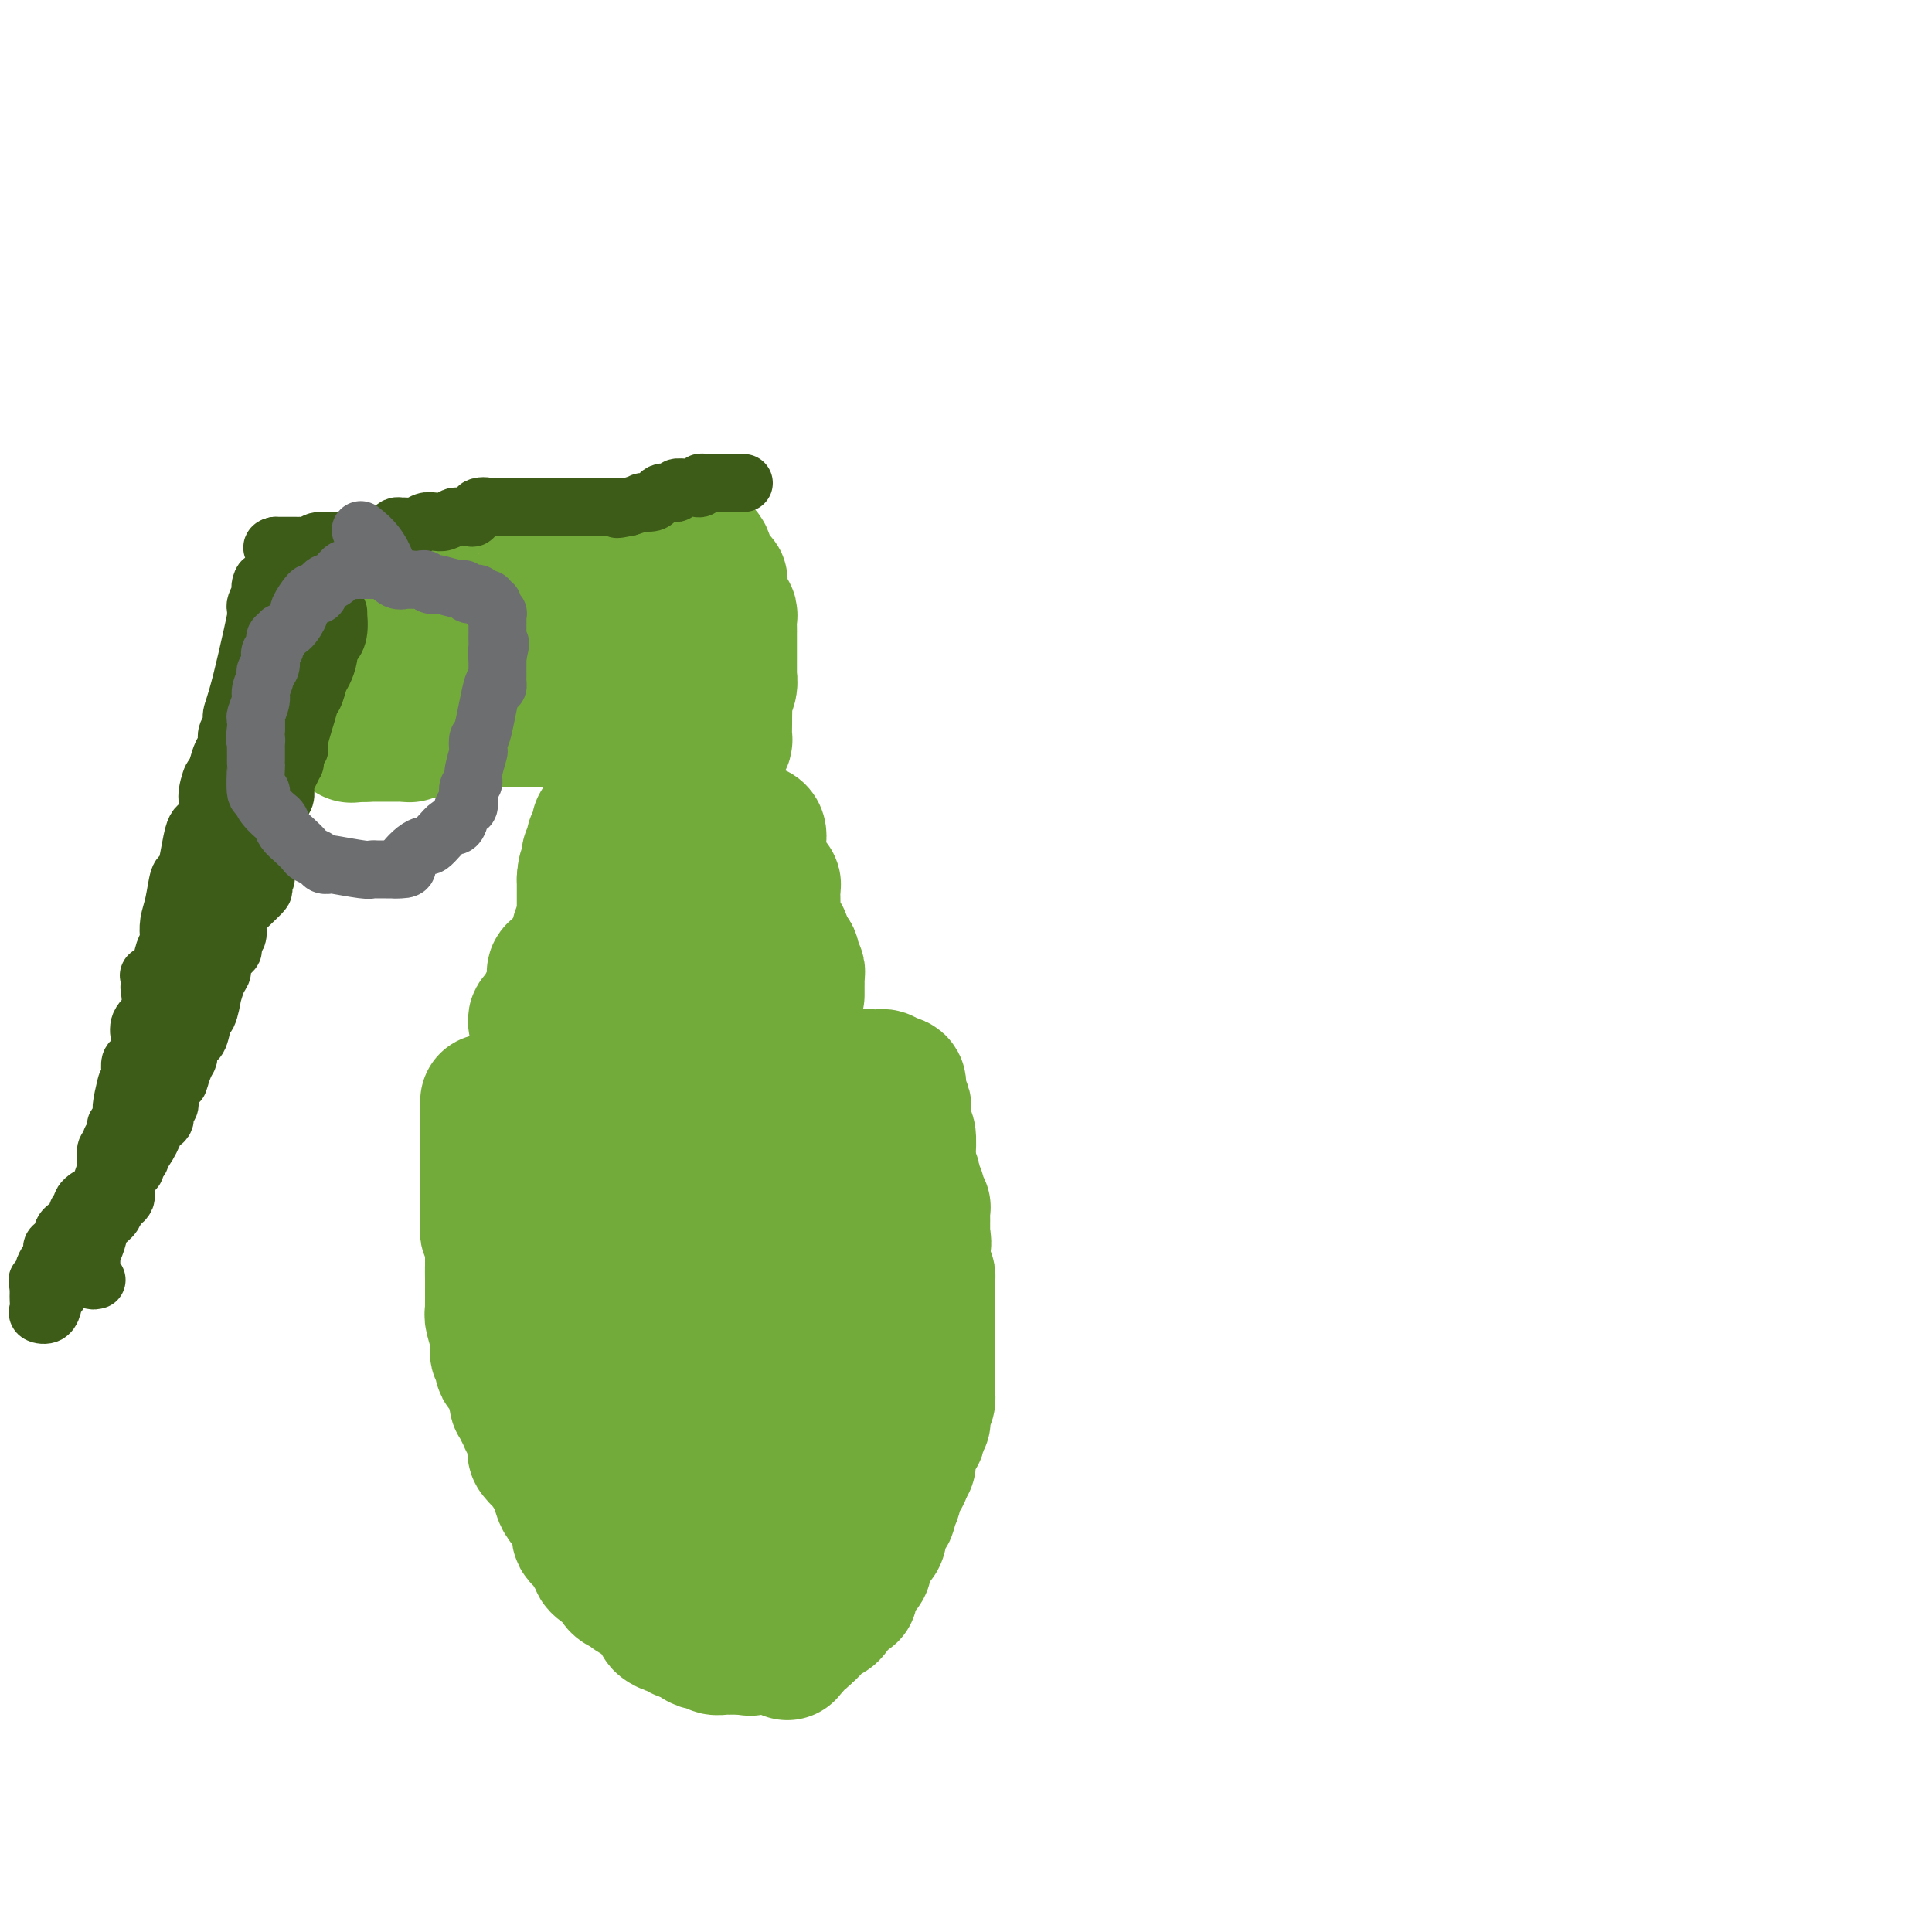 <svg viewBox='0 0 400 400' version='1.1' xmlns='http://www.w3.org/2000/svg' xmlns:xlink='http://www.w3.org/1999/xlink'><g fill='none' stroke='#73AB3A' stroke-width='28' stroke-linecap='round' stroke-linejoin='round'><path d='M106,230c0.000,0.000 0.100,0.100 0.1,0.1'/><path d='M108,230c0.445,0.113 0.889,0.226 1,0c0.111,-0.226 -0.112,-0.793 0,-1c0.112,-0.207 0.560,-0.056 1,0c0.440,0.056 0.871,0.016 1,0c0.129,-0.016 -0.046,-0.008 0,0c0.046,0.008 0.312,0.016 2,0c1.688,-0.016 4.798,-0.057 6,0c1.202,0.057 0.497,0.211 1,0c0.503,-0.211 2.215,-0.789 3,-1c0.785,-0.211 0.643,-0.057 1,0c0.357,0.057 1.212,0.015 2,0c0.788,-0.015 1.507,-0.004 2,0c0.493,0.004 0.760,0.001 1,0c0.240,-0.001 0.455,0.001 1,0c0.545,-0.001 1.422,-0.004 2,0c0.578,0.004 0.858,0.015 1,0c0.142,-0.015 0.147,-0.057 1,0c0.853,0.057 2.556,0.211 3,0c0.444,-0.211 -0.370,-0.789 0,-1c0.370,-0.211 1.925,-0.057 3,0c1.075,0.057 1.672,0.015 2,0c0.328,-0.015 0.389,-0.004 1,0c0.611,0.004 1.772,0.001 3,0c1.228,-0.001 2.523,-0.000 4,0c1.477,0.000 3.136,0.000 4,0c0.864,-0.000 0.932,-0.000 1,0'/><path d='M155,227c8.252,-0.692 5.382,-0.921 5,-1c-0.382,-0.079 1.725,-0.007 3,0c1.275,0.007 1.719,-0.050 2,0c0.281,0.050 0.400,0.206 1,0c0.600,-0.206 1.681,-0.773 2,-1c0.319,-0.227 -0.124,-0.113 0,0c0.124,0.113 0.817,0.226 1,0c0.183,-0.226 -0.143,-0.792 0,-1c0.143,-0.208 0.755,-0.060 1,0c0.245,0.060 0.122,0.030 0,0'/><path d='M101,228c-0.000,0.797 -0.000,1.594 0,2c0.000,0.406 0.000,0.422 0,1c-0.000,0.578 -0.000,1.717 0,2c0.000,0.283 0.000,-0.290 0,0c-0.000,0.290 -0.000,1.444 0,2c0.000,0.556 0.000,0.515 0,1c-0.000,0.485 -0.000,1.496 0,2c0.000,0.504 0.000,0.503 0,1c-0.000,0.497 -0.000,1.494 0,2c0.000,0.506 0.000,0.523 0,1c-0.000,0.477 -0.000,1.416 0,2c0.000,0.584 0.000,0.815 0,1c-0.000,0.185 -0.001,0.326 0,1c0.001,0.674 0.004,1.881 0,3c-0.004,1.119 -0.015,2.149 0,3c0.015,0.851 0.057,1.524 0,2c-0.057,0.476 -0.211,0.756 0,1c0.211,0.244 0.789,0.452 1,1c0.211,0.548 0.057,1.436 0,2c-0.057,0.564 -0.015,0.806 0,1c0.015,0.194 0.004,0.341 0,1c-0.004,0.659 -0.002,1.829 0,3'/><path d='M102,263c0.155,5.301 0.041,1.052 0,0c-0.041,-1.052 -0.011,1.092 0,2c0.011,0.908 0.003,0.580 0,1c-0.003,0.420 -0.000,1.587 0,2c0.000,0.413 -0.001,0.073 0,0c0.001,-0.073 0.004,0.122 0,1c-0.004,0.878 -0.016,2.438 0,3c0.016,0.562 0.061,0.126 0,0c-0.061,-0.126 -0.227,0.056 0,1c0.227,0.944 0.846,2.648 1,4c0.154,1.352 -0.156,2.351 0,3c0.156,0.649 0.777,0.947 1,1c0.223,0.053 0.048,-0.140 0,0c-0.048,0.140 0.029,0.613 0,1c-0.029,0.387 -0.166,0.687 0,1c0.166,0.313 0.636,0.639 1,1c0.364,0.361 0.623,0.756 1,2c0.377,1.244 0.870,3.338 1,4c0.130,0.662 -0.105,-0.107 0,0c0.105,0.107 0.550,1.089 1,2c0.450,0.911 0.904,1.749 1,2c0.096,0.251 -0.166,-0.086 0,0c0.166,0.086 0.762,0.596 1,1c0.238,0.404 0.119,0.702 0,1'/><path d='M110,296c1.312,2.672 1.092,1.351 1,1c-0.092,-0.351 -0.054,0.267 0,1c0.054,0.733 0.126,1.580 0,2c-0.126,0.420 -0.450,0.412 0,1c0.450,0.588 1.675,1.771 2,2c0.325,0.229 -0.249,-0.495 0,0c0.249,0.495 1.322,2.210 2,3c0.678,0.790 0.960,0.657 1,1c0.040,0.343 -0.161,1.163 0,2c0.161,0.837 0.683,1.691 1,2c0.317,0.309 0.427,0.071 1,1c0.573,0.929 1.607,3.024 2,4c0.393,0.976 0.143,0.834 0,1c-0.143,0.166 -0.179,0.640 0,1c0.179,0.360 0.574,0.608 1,1c0.426,0.392 0.882,0.930 1,1c0.118,0.070 -0.102,-0.328 0,0c0.102,0.328 0.525,1.383 1,2c0.475,0.617 1.001,0.795 1,1c-0.001,0.205 -0.530,0.437 0,1c0.530,0.563 2.118,1.456 3,2c0.882,0.544 1.059,0.738 1,1c-0.059,0.262 -0.353,0.591 0,1c0.353,0.409 1.352,0.898 2,1c0.648,0.102 0.944,-0.183 1,0c0.056,0.183 -0.129,0.832 0,1c0.129,0.168 0.573,-0.147 1,0c0.427,0.147 0.836,0.756 1,1c0.164,0.244 0.082,0.122 0,0'/><path d='M174,226c-0.091,-0.309 -0.183,-0.619 0,-1c0.183,-0.381 0.640,-0.834 1,-1c0.360,-0.166 0.621,-0.045 1,0c0.379,0.045 0.875,0.012 1,0c0.125,-0.012 -0.121,-0.005 0,0c0.121,0.005 0.611,0.008 1,0c0.389,-0.008 0.679,-0.027 1,0c0.321,0.027 0.675,0.098 1,0c0.325,-0.098 0.622,-0.367 1,0c0.378,0.367 0.836,1.369 1,2c0.164,0.631 0.034,0.891 0,1c-0.034,0.109 0.029,0.068 0,1c-0.029,0.932 -0.151,2.838 0,4c0.151,1.162 0.576,1.581 1,2'/><path d='M183,234c0.155,1.896 0.041,2.636 0,3c-0.041,0.364 -0.011,0.350 0,1c0.011,0.650 0.003,1.962 0,3c-0.003,1.038 -0.001,1.802 0,3c0.001,1.198 0.000,2.829 0,4c-0.000,1.171 -0.000,1.884 0,3c0.000,1.116 0.000,2.637 0,4c-0.000,1.363 -0.000,2.567 0,4c0.000,1.433 0.000,3.093 0,4c-0.000,0.907 -0.000,1.059 0,2c0.000,0.941 0.000,2.669 0,3c-0.000,0.331 -0.000,-0.735 0,0c0.000,0.735 0.000,3.270 0,4c-0.000,0.730 -0.000,-0.344 0,0c0.000,0.344 0.000,2.105 0,3c-0.000,0.895 -0.000,0.924 0,1c0.000,0.076 0.000,0.200 0,1c-0.000,0.800 -0.000,2.278 0,3c0.000,0.722 0.000,0.689 0,1c-0.000,0.311 -0.000,0.966 0,2c0.000,1.034 0.000,2.446 0,4c-0.000,1.554 -0.000,3.249 0,4c0.000,0.751 0.000,0.559 0,1c-0.000,0.441 -0.000,1.514 0,2c0.000,0.486 0.001,0.385 0,1c-0.001,0.615 -0.003,1.947 0,4c0.003,2.053 0.011,4.829 0,6c-0.011,1.171 -0.041,0.738 0,1c0.041,0.262 0.155,1.218 0,2c-0.155,0.782 -0.577,1.391 -1,2'/><path d='M182,310c-0.447,12.192 -1.065,4.672 -1,2c0.065,-2.672 0.815,-0.496 0,1c-0.815,1.496 -3.193,2.313 -4,3c-0.807,0.687 -0.044,1.244 0,2c0.044,0.756 -0.631,1.712 -1,2c-0.369,0.288 -0.431,-0.092 -1,0c-0.569,0.092 -1.644,0.654 -2,1c-0.356,0.346 0.007,0.475 0,1c-0.007,0.525 -0.383,1.447 -1,2c-0.617,0.553 -1.475,0.736 -2,1c-0.525,0.264 -0.718,0.610 -1,1c-0.282,0.390 -0.652,0.826 -1,1c-0.348,0.174 -0.674,0.087 -1,0'/><path d='M167,327c-3.354,2.632 -4.240,0.713 -5,0c-0.760,-0.713 -1.393,-0.219 -2,0c-0.607,0.219 -1.189,0.164 -2,0c-0.811,-0.164 -1.851,-0.436 -3,0c-1.149,0.436 -2.407,1.581 -3,2c-0.593,0.419 -0.522,0.112 -1,0c-0.478,-0.112 -1.504,-0.030 -2,0c-0.496,0.030 -0.462,0.009 -1,0c-0.538,-0.009 -1.649,-0.005 -2,0c-0.351,0.005 0.059,0.011 0,0c-0.059,-0.011 -0.586,-0.041 -1,0c-0.414,0.041 -0.714,0.152 -1,0c-0.286,-0.152 -0.559,-0.565 -1,-1c-0.441,-0.435 -1.049,-0.890 -1,-1c0.049,-0.110 0.757,0.126 0,-1c-0.757,-1.126 -2.979,-3.614 -4,-5c-1.021,-1.386 -0.841,-1.671 -1,-2c-0.159,-0.329 -0.658,-0.704 -1,-1c-0.342,-0.296 -0.526,-0.513 -1,-1c-0.474,-0.487 -1.237,-1.243 -2,-2'/><path d='M133,315c-1.561,-2.193 -0.464,-1.174 0,-1c0.464,0.174 0.295,-0.495 0,-1c-0.295,-0.505 -0.715,-0.844 -1,-1c-0.285,-0.156 -0.435,-0.128 -1,-1c-0.565,-0.872 -1.546,-2.644 -3,-4c-1.454,-1.356 -3.382,-2.296 -4,-4c-0.618,-1.704 0.074,-4.173 0,-5c-0.074,-0.827 -0.915,-0.012 -1,0c-0.085,0.012 0.586,-0.780 0,-2c-0.586,-1.220 -2.429,-2.869 -3,-4c-0.571,-1.131 0.130,-1.745 0,-3c-0.130,-1.255 -1.093,-3.151 -2,-4c-0.907,-0.849 -1.760,-0.650 -2,-1c-0.240,-0.350 0.132,-1.249 0,-2c-0.132,-0.751 -0.767,-1.353 -1,-2c-0.233,-0.647 -0.062,-1.337 0,-2c0.062,-0.663 0.017,-1.297 0,-2c-0.017,-0.703 -0.004,-1.474 0,-2c0.004,-0.526 -0.000,-0.808 0,-2c0.000,-1.192 0.004,-3.294 0,-5c-0.004,-1.706 -0.017,-3.015 0,-4c0.017,-0.985 0.065,-1.647 0,-2c-0.065,-0.353 -0.243,-0.399 0,-2c0.243,-1.601 0.906,-4.758 1,-6c0.094,-1.242 -0.381,-0.570 0,-1c0.381,-0.430 1.619,-1.960 2,-3c0.381,-1.040 -0.094,-1.588 0,-2c0.094,-0.412 0.756,-0.688 1,-1c0.244,-0.312 0.070,-0.661 0,-1c-0.070,-0.339 -0.035,-0.670 0,-1'/><path d='M119,244c0.853,-5.504 0.985,-2.262 1,-1c0.015,1.262 -0.086,0.546 0,0c0.086,-0.546 0.357,-0.921 1,-1c0.643,-0.079 1.656,0.138 3,0c1.344,-0.138 3.020,-0.629 4,-1c0.980,-0.371 1.263,-0.620 2,-1c0.737,-0.380 1.927,-0.890 3,-1c1.073,-0.110 2.027,0.181 3,0c0.973,-0.181 1.963,-0.833 3,-1c1.037,-0.167 2.119,0.151 3,0c0.881,-0.151 1.559,-0.773 2,-1c0.441,-0.227 0.643,-0.061 1,0c0.357,0.061 0.869,0.016 1,0c0.131,-0.016 -0.120,-0.004 0,0c0.120,0.004 0.610,0.001 1,0c0.390,-0.001 0.681,-0.000 1,0c0.319,0.000 0.666,0.000 1,0c0.334,-0.000 0.655,-0.000 1,0c0.345,0.000 0.716,0.001 1,0c0.284,-0.001 0.483,-0.003 1,0c0.517,0.003 1.352,0.011 2,0c0.648,-0.011 1.109,-0.041 1,0c-0.109,0.041 -0.786,0.154 0,0c0.786,-0.154 3.037,-0.574 4,0c0.963,0.574 0.640,2.144 1,3c0.360,0.856 1.405,1.000 2,1c0.595,0.000 0.742,-0.143 1,0c0.258,0.143 0.629,0.571 1,1'/><path d='M164,242c0.769,1.740 0.192,3.590 0,4c-0.192,0.410 0.001,-0.621 0,1c-0.001,1.621 -0.196,5.895 0,8c0.196,2.105 0.785,2.041 1,3c0.215,0.959 0.058,2.941 0,4c-0.058,1.059 -0.015,1.193 0,2c0.015,0.807 0.004,2.286 0,4c-0.004,1.714 -0.001,3.664 0,5c0.001,1.336 0.000,2.058 0,3c-0.000,0.942 -0.000,2.104 0,3c0.000,0.896 0.001,1.525 0,2c-0.001,0.475 -0.004,0.796 0,4c0.004,3.204 0.015,9.293 0,13c-0.015,3.707 -0.056,5.034 0,6c0.056,0.966 0.211,1.572 0,3c-0.211,1.428 -0.787,3.677 -1,5c-0.213,1.323 -0.064,1.721 0,2c0.064,0.279 0.041,0.438 0,1c-0.041,0.562 -0.101,1.527 0,2c0.101,0.473 0.363,0.452 0,1c-0.363,0.548 -1.350,1.663 -2,2c-0.650,0.337 -0.962,-0.106 -1,0c-0.038,0.106 0.197,0.760 0,1c-0.197,0.240 -0.826,0.064 -1,0c-0.174,-0.064 0.108,-0.017 0,0c-0.108,0.017 -0.606,0.005 -1,0c-0.394,-0.005 -0.684,-0.001 -1,0c-0.316,0.001 -0.658,0.001 -1,0'/><path d='M157,321c-1.252,0.544 -0.883,0.405 -1,0c-0.117,-0.405 -0.719,-1.076 -1,-1c-0.281,0.076 -0.241,0.898 -1,0c-0.759,-0.898 -2.317,-3.518 -3,-5c-0.683,-1.482 -0.490,-1.826 -1,-3c-0.510,-1.174 -1.724,-3.177 -3,-5c-1.276,-1.823 -2.613,-3.466 -3,-5c-0.387,-1.534 0.177,-2.958 0,-4c-0.177,-1.042 -1.095,-1.702 -2,-3c-0.905,-1.298 -1.798,-3.236 -2,-4c-0.202,-0.764 0.286,-0.356 0,-1c-0.286,-0.644 -1.344,-2.339 -2,-4c-0.656,-1.661 -0.908,-3.287 -1,-4c-0.092,-0.713 -0.025,-0.513 0,-1c0.025,-0.487 0.007,-1.662 0,-3c-0.007,-1.338 -0.002,-2.840 0,-4c0.002,-1.160 0.000,-1.978 0,-3c-0.000,-1.022 -0.000,-2.249 0,-3c0.000,-0.751 -0.000,-1.027 0,-2c0.000,-0.973 0.000,-2.642 0,-4c-0.000,-1.358 -0.001,-2.404 0,-3c0.001,-0.596 0.004,-0.741 0,-1c-0.004,-0.259 -0.015,-0.633 0,-1c0.015,-0.367 0.056,-0.727 0,-1c-0.056,-0.273 -0.207,-0.458 0,-1c0.207,-0.542 0.774,-1.441 1,-2c0.226,-0.559 0.113,-0.780 0,-1'/><path d='M138,252c0.260,-5.309 0.911,-1.583 1,0c0.089,1.583 -0.382,1.022 0,2c0.382,0.978 1.619,3.495 2,5c0.381,1.505 -0.094,1.997 0,6c0.094,4.003 0.756,11.517 1,15c0.244,3.483 0.069,2.936 0,3c-0.069,0.064 -0.033,0.738 0,2c0.033,1.262 0.061,3.111 0,4c-0.061,0.889 -0.213,0.817 0,1c0.213,0.183 0.789,0.622 1,1c0.211,0.378 0.057,0.695 0,1c-0.057,0.305 -0.015,0.596 0,1c0.015,0.404 0.004,0.919 0,1c-0.004,0.081 -0.001,-0.273 0,0c0.001,0.273 0.000,1.174 0,2c-0.000,0.826 0.000,1.579 0,2c-0.000,0.421 -0.000,0.511 0,1c0.000,0.489 0.001,1.379 0,2c-0.001,0.621 -0.004,0.974 0,2c0.004,1.026 0.015,2.727 0,4c-0.015,1.273 -0.057,2.119 0,3c0.057,0.881 0.212,1.797 0,2c-0.212,0.203 -0.792,-0.306 -1,0c-0.208,0.306 -0.045,1.426 0,2c0.045,0.574 -0.026,0.601 0,1c0.026,0.399 0.151,1.169 0,2c-0.151,0.831 -0.579,1.724 -1,2c-0.421,0.276 -0.835,-0.064 -1,0c-0.165,0.064 -0.083,0.532 0,1'/><path d='M140,320c-0.856,4.505 -1.496,1.768 -2,1c-0.504,-0.768 -0.871,0.433 -1,1c-0.129,0.567 -0.019,0.499 0,1c0.019,0.501 -0.051,1.569 0,2c0.051,0.431 0.224,0.224 0,0c-0.224,-0.224 -0.845,-0.463 -1,0c-0.155,0.463 0.155,1.630 0,2c-0.155,0.370 -0.773,-0.055 -1,0c-0.227,0.055 -0.061,0.592 0,1c0.061,0.408 0.016,0.687 0,1c-0.016,0.313 -0.005,0.661 0,1c0.005,0.339 0.002,0.670 0,1'/><path d='M135,331c-0.762,1.880 -0.168,1.081 0,1c0.168,-0.081 -0.092,0.557 0,1c0.092,0.443 0.535,0.692 1,1c0.465,0.308 0.950,0.675 1,1c0.050,0.325 -0.337,0.609 0,1c0.337,0.391 1.397,0.889 2,1c0.603,0.111 0.749,-0.166 1,0c0.251,0.166 0.606,0.776 1,1c0.394,0.224 0.827,0.064 1,0c0.173,-0.064 0.087,-0.032 0,0'/><path d='M142,338c1.260,1.038 0.911,0.135 1,0c0.089,-0.135 0.615,0.500 1,1c0.385,0.500 0.629,0.865 1,1c0.371,0.135 0.868,0.040 1,0c0.132,-0.040 -0.102,-0.025 0,0c0.102,0.025 0.539,0.059 1,0c0.461,-0.059 0.946,-0.212 1,0c0.054,0.212 -0.322,0.789 0,1c0.322,0.211 1.343,0.057 2,0c0.657,-0.057 0.949,-0.015 1,0c0.051,0.015 -0.141,0.004 0,0c0.141,-0.004 0.615,-0.001 1,0c0.385,0.001 0.681,0.000 1,0c0.319,-0.000 0.659,-0.000 1,0'/><path d='M154,341c2.091,0.464 1.320,0.124 1,0c-0.320,-0.124 -0.188,-0.033 0,0c0.188,0.033 0.432,0.009 1,0c0.568,-0.009 1.460,-0.002 2,0c0.540,0.002 0.726,-0.001 1,0c0.274,0.001 0.634,0.007 1,0c0.366,-0.007 0.739,-0.025 1,0c0.261,0.025 0.410,0.095 1,0c0.590,-0.095 1.621,-0.355 2,-1c0.379,-0.645 0.107,-1.676 0,-2c-0.107,-0.324 -0.049,0.057 0,0c0.049,-0.057 0.090,-0.554 0,-1c-0.090,-0.446 -0.311,-0.842 0,-1c0.311,-0.158 1.156,-0.079 2,0'/><path d='M166,336c0.244,-0.786 -0.144,-0.750 0,-1c0.144,-0.250 0.822,-0.785 1,-1c0.178,-0.215 -0.145,-0.109 0,0c0.145,0.109 0.756,0.222 1,0c0.244,-0.222 0.121,-0.781 0,-1c-0.121,-0.219 -0.240,-0.100 0,0c0.240,0.100 0.837,0.180 1,0c0.163,-0.180 -0.110,-0.622 0,-1c0.110,-0.378 0.603,-0.694 1,-1c0.397,-0.306 0.697,-0.604 1,-1c0.303,-0.396 0.607,-0.890 1,-1c0.393,-0.110 0.875,0.163 1,0c0.125,-0.163 -0.107,-0.761 0,-1c0.107,-0.239 0.554,-0.120 1,0'/><path d='M174,328c1.396,-1.498 0.885,-1.241 1,-1c0.115,0.241 0.854,0.468 1,0c0.146,-0.468 -0.301,-1.631 0,-2c0.301,-0.369 1.350,0.054 2,0c0.650,-0.054 0.900,-0.587 1,-1c0.100,-0.413 0.050,-0.707 0,-1'/><path d='M179,323c0.774,-0.953 0.207,-0.837 0,-1c-0.207,-0.163 -0.056,-0.607 0,-1c0.056,-0.393 0.015,-0.736 0,-1c-0.015,-0.264 -0.004,-0.450 0,-1c0.004,-0.550 0.002,-1.463 0,-2c-0.002,-0.537 -0.004,-0.699 0,-1c0.004,-0.301 0.015,-0.741 0,-1c-0.015,-0.259 -0.057,-0.337 0,-1c0.057,-0.663 0.211,-1.910 0,-2c-0.211,-0.090 -0.789,0.977 -1,0c-0.211,-0.977 -0.057,-3.999 0,-5c0.057,-1.001 0.015,0.020 0,0c-0.015,-0.020 -0.004,-1.082 0,-2c0.004,-0.918 0.001,-1.691 0,-2c-0.001,-0.309 -0.001,-0.155 0,0'/><path d='M178,303c-0.155,-3.498 -0.043,-2.244 0,-2c0.043,0.244 0.015,-0.522 0,-1c-0.015,-0.478 -0.019,-0.667 0,-1c0.019,-0.333 0.061,-0.810 0,-1c-0.061,-0.190 -0.226,-0.092 0,0c0.226,0.092 0.845,0.178 1,0c0.155,-0.178 -0.152,-0.621 0,-1c0.152,-0.379 0.762,-0.693 1,-1c0.238,-0.307 0.102,-0.606 0,-1c-0.102,-0.394 -0.172,-0.883 0,-1c0.172,-0.117 0.585,0.139 1,0c0.415,-0.139 0.831,-0.674 1,-1c0.169,-0.326 0.091,-0.443 0,-1c-0.091,-0.557 -0.196,-1.555 0,-2c0.196,-0.445 0.694,-0.337 1,0c0.306,0.337 0.422,0.903 1,-1c0.578,-1.903 1.619,-6.276 2,-8c0.381,-1.724 0.103,-0.799 0,-1c-0.103,-0.201 -0.030,-1.529 0,-2c0.030,-0.471 0.018,-0.085 0,-1c-0.018,-0.915 -0.043,-3.131 0,-4c0.043,-0.869 0.155,-0.391 0,-1c-0.155,-0.609 -0.578,-2.304 -1,-4'/><path d='M185,268c-0.332,-2.392 -0.663,-1.871 -1,-2c-0.337,-0.129 -0.681,-0.909 -1,-1c-0.319,-0.091 -0.614,0.505 -1,0c-0.386,-0.505 -0.863,-2.113 -1,-3c-0.137,-0.887 0.065,-1.055 0,-1c-0.065,0.055 -0.396,0.332 -1,0c-0.604,-0.332 -1.480,-1.271 -2,-2c-0.520,-0.729 -0.683,-1.246 -1,-2c-0.317,-0.754 -0.788,-1.746 -1,-2c-0.212,-0.254 -0.166,0.230 0,0c0.166,-0.230 0.451,-1.174 0,-2c-0.451,-0.826 -1.637,-1.534 -2,-2c-0.363,-0.466 0.099,-0.688 0,-1c-0.099,-0.312 -0.759,-0.712 -1,-1c-0.241,-0.288 -0.065,-0.464 0,-1c0.065,-0.536 0.017,-1.433 0,-2c-0.017,-0.567 -0.005,-0.803 0,-1c0.005,-0.197 0.002,-0.355 0,-1c-0.002,-0.645 -0.003,-1.778 0,-3c0.003,-1.222 0.009,-2.534 0,-3c-0.009,-0.466 -0.033,-0.087 0,-1c0.033,-0.913 0.122,-3.119 0,-4c-0.122,-0.881 -0.454,-0.438 0,-1c0.454,-0.562 1.693,-2.128 2,-3c0.307,-0.872 -0.320,-1.048 0,-1c0.320,0.048 1.586,0.321 2,0c0.414,-0.321 -0.025,-1.234 0,-2c0.025,-0.766 0.512,-1.383 1,-2'/><path d='M178,224c0.705,-1.409 -0.031,-0.430 0,0c0.031,0.430 0.831,0.312 1,0c0.169,-0.312 -0.291,-0.817 0,-1c0.291,-0.183 1.335,-0.045 2,0c0.665,0.045 0.952,-0.002 1,0c0.048,0.002 -0.142,0.052 0,0c0.142,-0.052 0.615,-0.206 1,0c0.385,0.206 0.681,0.773 1,1c0.319,0.227 0.659,0.113 1,0'/><path d='M185,224c1.311,0.173 1.087,0.606 1,1c-0.087,0.394 -0.037,0.749 0,1c0.037,0.251 0.063,0.400 0,1c-0.063,0.600 -0.213,1.652 0,2c0.213,0.348 0.789,-0.010 1,0c0.211,0.010 0.055,0.386 0,1c-0.055,0.614 -0.011,1.467 0,2c0.011,0.533 -0.011,0.746 0,1c0.011,0.254 0.056,0.550 0,1c-0.056,0.450 -0.211,1.053 0,1c0.211,-0.053 0.789,-0.761 1,0c0.211,0.761 0.057,2.991 0,4c-0.057,1.009 -0.015,0.798 0,1c0.015,0.202 0.004,0.817 0,1c-0.004,0.183 -0.001,-0.066 0,0c0.001,0.066 0.000,0.447 0,1c-0.000,0.553 -0.000,1.276 0,2'/><path d='M188,244c0.692,3.045 0.921,0.656 1,0c0.079,-0.656 0.006,0.419 0,1c-0.006,0.581 0.055,0.668 0,1c-0.055,0.332 -0.225,0.910 0,1c0.225,0.090 0.845,-0.309 1,0c0.155,0.309 -0.155,1.326 0,2c0.155,0.674 0.773,1.007 1,1c0.227,-0.007 0.061,-0.353 0,0c-0.061,0.353 -0.016,1.404 0,2c0.016,0.596 0.004,0.737 0,1c-0.004,0.263 -0.001,0.648 0,1c0.001,0.352 0.000,0.672 0,1c-0.000,0.328 -0.000,0.664 0,1'/><path d='M191,256c0.464,2.039 0.124,1.138 0,1c-0.124,-0.138 -0.033,0.488 0,1c0.033,0.512 0.009,0.911 0,1c-0.009,0.089 -0.003,-0.131 0,0c0.003,0.131 0.005,0.612 0,1c-0.005,0.388 -0.015,0.681 0,1c0.015,0.319 0.057,0.663 0,1c-0.057,0.337 -0.211,0.668 0,1c0.211,0.332 0.789,0.666 1,1c0.211,0.334 0.057,0.668 0,1c-0.057,0.332 -0.015,0.662 0,1c0.015,0.338 0.004,0.683 0,1c-0.004,0.317 -0.001,0.606 0,1c0.001,0.394 0.000,0.893 0,1c-0.000,0.107 -0.000,-0.178 0,1c0.000,1.178 0.000,3.821 0,5c-0.000,1.179 -0.000,0.896 0,1c0.000,0.104 0.000,0.595 0,1c-0.000,0.405 -0.000,0.724 0,1c0.000,0.276 0.000,0.507 0,1c-0.000,0.493 -0.000,1.246 0,2'/><path d='M192,281c0.155,3.835 0.041,0.922 0,0c-0.041,-0.922 -0.011,0.148 0,1c0.011,0.852 0.003,1.488 0,2c-0.003,0.512 0.000,0.901 0,1c-0.000,0.099 -0.004,-0.094 0,0c0.004,0.094 0.015,0.473 0,1c-0.015,0.527 -0.057,1.202 0,2c0.057,0.798 0.211,1.719 0,2c-0.211,0.281 -0.789,-0.079 -1,0c-0.211,0.079 -0.056,0.596 0,1c0.056,0.404 0.011,0.695 0,1c-0.011,0.305 0.011,0.624 0,1c-0.011,0.376 -0.055,0.808 0,1c0.055,0.192 0.208,0.145 0,0c-0.208,-0.145 -0.778,-0.386 -1,0c-0.222,0.386 -0.098,1.399 0,2c0.098,0.601 0.170,0.791 0,1c-0.170,0.209 -0.581,0.438 -1,1c-0.419,0.562 -0.847,1.457 -1,2c-0.153,0.543 -0.031,0.733 0,1c0.031,0.267 -0.030,0.610 0,1c0.030,0.390 0.151,0.826 0,1c-0.151,0.174 -0.576,0.087 -1,0'/><path d='M187,303c-0.709,3.809 0.020,2.330 0,2c-0.020,-0.330 -0.789,0.488 -1,1c-0.211,0.512 0.136,0.719 0,1c-0.136,0.281 -0.755,0.635 -1,1c-0.245,0.365 -0.118,0.742 0,1c0.118,0.258 0.225,0.398 0,1c-0.225,0.602 -0.782,1.667 -1,2c-0.218,0.333 -0.097,-0.066 0,0c0.097,0.066 0.170,0.599 0,1c-0.170,0.401 -0.584,0.672 -1,1c-0.416,0.328 -0.833,0.714 -1,1c-0.167,0.286 -0.083,0.472 0,1c0.083,0.528 0.166,1.398 0,2c-0.166,0.602 -0.581,0.934 -1,1c-0.419,0.066 -0.844,-0.136 -1,0c-0.156,0.136 -0.045,0.610 0,1c0.045,0.390 0.022,0.695 0,1'/><path d='M180,321c-1.250,3.039 -0.875,1.637 -1,1c-0.125,-0.637 -0.751,-0.508 -1,0c-0.249,0.508 -0.119,1.394 0,2c0.119,0.606 0.229,0.931 0,1c-0.229,0.069 -0.797,-0.119 -1,0c-0.203,0.119 -0.039,0.543 0,1c0.039,0.457 -0.045,0.945 0,1c0.045,0.055 0.220,-0.324 0,0c-0.220,0.324 -0.836,1.352 -1,2c-0.164,0.648 0.125,0.915 0,1c-0.125,0.085 -0.663,-0.013 -1,0c-0.337,0.013 -0.471,0.137 -1,1c-0.529,0.863 -1.452,2.465 -2,3c-0.548,0.535 -0.720,0.003 -1,0c-0.280,-0.003 -0.666,0.524 -1,1c-0.334,0.476 -0.615,0.901 -1,1c-0.385,0.099 -0.873,-0.127 -1,0c-0.127,0.127 0.107,0.608 0,1c-0.107,0.392 -0.553,0.696 -1,1'/><path d='M167,338c-2.132,2.444 -0.964,0.053 -1,0c-0.036,-0.053 -1.278,2.233 -2,3c-0.722,0.767 -0.925,0.014 -1,0c-0.075,-0.014 -0.021,0.710 0,1c0.021,0.290 0.011,0.145 0,0'/><path d='M121,206c0.000,0.089 0.000,0.179 0,0c0.000,-0.179 0.000,-0.625 0,-1c0.000,-0.375 0.000,-0.678 0,-1c0.000,-0.322 -0.000,-0.664 0,-1c0.000,-0.336 0.000,-0.667 0,-1c0.000,-0.333 -0.000,-0.668 0,-1c0.000,-0.332 0.000,-0.662 0,-1c0.000,-0.338 0.000,-0.685 0,-1c0.000,-0.315 0.000,-0.600 0,-1c0.000,-0.400 -0.000,-0.916 0,-1c0.000,-0.084 0.000,0.263 0,0c0.000,-0.263 0.000,-1.134 0,-2c0.000,-0.866 -0.000,-1.725 0,-2c0.000,-0.275 -0.000,0.033 0,0c0.000,-0.033 0.000,-0.407 0,-1c0.000,-0.593 0.000,-1.405 0,-2c0.000,-0.595 0.000,-0.971 0,-1c0.000,-0.029 0.000,0.291 0,0c0.000,-0.291 0.000,-1.191 0,-2c0.000,-0.809 0.000,-1.526 0,-2c0.000,-0.474 0.000,-0.705 0,-1c0.000,-0.295 -0.000,-0.656 0,-1c0.000,-0.344 0.000,-0.672 0,-1'/><path d='M121,182c0.226,-3.666 0.792,-0.831 1,0c0.208,0.831 0.060,-0.340 0,-1c-0.060,-0.660 -0.030,-0.807 0,-1c0.030,-0.193 0.060,-0.433 0,-1c-0.060,-0.567 -0.208,-1.461 0,-2c0.208,-0.539 0.774,-0.721 1,-1c0.226,-0.279 0.113,-0.653 0,-1c-0.113,-0.347 -0.226,-0.668 0,-1c0.226,-0.332 0.793,-0.677 1,-1c0.207,-0.323 0.056,-0.625 0,-1c-0.056,-0.375 -0.016,-0.821 0,-1c0.016,-0.179 0.008,-0.089 0,0'/><path d='M111,212c0.033,0.120 0.065,0.239 0,0c-0.065,-0.239 -0.229,-0.838 0,-1c0.229,-0.162 0.850,0.111 1,0c0.150,-0.111 -0.171,-0.607 0,-1c0.171,-0.393 0.834,-0.682 1,-1c0.166,-0.318 -0.166,-0.666 0,-1c0.166,-0.334 0.830,-0.653 1,-1c0.170,-0.347 -0.153,-0.723 0,-1c0.153,-0.277 0.781,-0.456 1,-1c0.219,-0.544 0.028,-1.454 0,-2c-0.028,-0.546 0.105,-0.728 0,-1c-0.105,-0.272 -0.450,-0.635 0,-1c0.450,-0.365 1.694,-0.731 2,-1c0.306,-0.269 -0.326,-0.439 0,-1c0.326,-0.561 1.611,-1.511 2,-2c0.389,-0.489 -0.117,-0.517 0,-1c0.117,-0.483 0.859,-1.422 1,-2c0.141,-0.578 -0.317,-0.794 0,-1c0.317,-0.206 1.408,-0.403 2,-1c0.592,-0.597 0.683,-1.594 1,-2c0.317,-0.406 0.858,-0.222 1,-1c0.142,-0.778 -0.117,-2.520 0,-3c0.117,-0.480 0.610,0.302 1,0c0.390,-0.302 0.678,-1.688 1,-2c0.322,-0.312 0.678,0.449 1,0c0.322,-0.449 0.608,-2.109 1,-3c0.392,-0.891 0.889,-1.012 1,-1c0.111,0.012 -0.162,0.157 0,0c0.162,-0.157 0.761,-0.616 1,-1c0.239,-0.384 0.120,-0.692 0,-1'/><path d='M130,178c3.107,-5.442 1.373,-2.046 1,-1c-0.373,1.046 0.615,-0.258 1,-1c0.385,-0.742 0.166,-0.921 0,-1c-0.166,-0.079 -0.280,-0.059 0,0c0.280,0.059 0.954,0.156 1,0c0.046,-0.156 -0.535,-0.563 0,-1c0.535,-0.437 2.185,-0.902 3,-1c0.815,-0.098 0.796,0.170 1,0c0.204,-0.170 0.632,-0.777 1,-1c0.368,-0.223 0.676,-0.060 1,0c0.324,0.060 0.664,0.017 1,0c0.336,-0.017 0.668,-0.009 1,0'/><path d='M141,172c1.941,-0.928 1.293,-0.249 1,0c-0.293,0.249 -0.232,0.067 0,0c0.232,-0.067 0.636,-0.018 1,0c0.364,0.018 0.689,0.005 1,0c0.311,-0.005 0.608,-0.001 1,0c0.392,0.001 0.877,-0.002 1,0c0.123,0.002 -0.117,0.007 0,0c0.117,-0.007 0.591,-0.026 1,0c0.409,0.026 0.754,0.099 1,0c0.246,-0.099 0.394,-0.369 1,0c0.606,0.369 1.669,1.376 2,2c0.331,0.624 -0.070,0.865 0,1c0.070,0.135 0.611,0.165 1,1c0.389,0.835 0.626,2.474 1,3c0.374,0.526 0.884,-0.063 1,0c0.116,0.063 -0.161,0.777 0,1c0.161,0.223 0.761,-0.045 1,0c0.239,0.045 0.115,0.404 0,1c-0.115,0.596 -0.223,1.430 0,2c0.223,0.570 0.778,0.877 1,1c0.222,0.123 0.111,0.061 0,0'/><path d='M156,184c1.019,1.742 1.065,1.097 1,1c-0.065,-0.097 -0.242,0.354 0,1c0.242,0.646 0.902,1.488 1,2c0.098,0.512 -0.366,0.694 0,1c0.366,0.306 1.561,0.735 2,1c0.439,0.265 0.121,0.368 0,1c-0.121,0.632 -0.044,1.795 0,2c0.044,0.205 0.054,-0.548 0,0c-0.054,0.548 -0.172,2.397 0,3c0.172,0.603 0.634,-0.041 1,1c0.366,1.041 0.638,3.768 1,5c0.362,1.232 0.815,0.971 1,1c0.185,0.029 0.100,0.348 0,1c-0.100,0.652 -0.217,1.636 0,2c0.217,0.364 0.767,0.109 1,0c0.233,-0.109 0.151,-0.071 0,0c-0.151,0.071 -0.369,0.177 -1,0c-0.631,-0.177 -1.674,-0.635 -2,-1c-0.326,-0.365 0.066,-0.637 0,-1c-0.066,-0.363 -0.590,-0.818 -1,-1c-0.410,-0.182 -0.705,-0.091 -1,0'/><path d='M159,203c-0.796,-0.691 -0.787,-0.917 -1,-1c-0.213,-0.083 -0.649,-0.022 -1,0c-0.351,0.022 -0.618,0.006 -1,0c-0.382,-0.006 -0.881,-0.002 -1,0c-0.119,0.002 0.141,0.000 0,0c-0.141,-0.000 -0.682,-0.000 -1,0c-0.318,0.000 -0.413,-0.000 -1,0c-0.587,0.000 -1.666,0.000 -2,0c-0.334,-0.000 0.078,-0.001 0,0c-0.078,0.001 -0.646,0.003 -1,0c-0.354,-0.003 -0.494,-0.012 -1,0c-0.506,0.012 -1.378,0.046 -2,0c-0.622,-0.046 -0.994,-0.170 -1,0c-0.006,0.170 0.353,0.634 0,1c-0.353,0.366 -1.418,0.634 -2,1c-0.582,0.366 -0.681,0.830 -1,1c-0.319,0.170 -0.860,0.046 -1,0c-0.140,-0.046 0.120,-0.015 0,0c-0.120,0.015 -0.620,0.014 -1,0c-0.380,-0.014 -0.641,-0.042 -1,0c-0.359,0.042 -0.817,0.155 -1,0c-0.183,-0.155 -0.092,-0.577 0,-1'/><path d='M139,204c-3.050,-0.223 -0.674,-1.282 0,-2c0.674,-0.718 -0.355,-1.095 -1,-2c-0.645,-0.905 -0.905,-2.340 -1,-3c-0.095,-0.660 -0.026,-0.547 0,-1c0.026,-0.453 0.007,-1.473 0,-2c-0.007,-0.527 -0.002,-0.562 0,-1c0.002,-0.438 0.001,-1.280 0,-2c-0.001,-0.720 -0.001,-1.317 0,-2c0.001,-0.683 0.004,-1.450 0,-2c-0.004,-0.550 -0.016,-0.881 0,-2c0.016,-1.119 0.061,-3.025 0,-4c-0.061,-0.975 -0.227,-1.021 0,-1c0.227,0.021 0.849,0.107 1,0c0.151,-0.107 -0.167,-0.407 0,-1c0.167,-0.593 0.819,-1.479 1,-2c0.181,-0.521 -0.110,-0.675 0,-1c0.110,-0.325 0.620,-0.819 1,-1c0.380,-0.181 0.631,-0.049 1,0c0.369,0.049 0.858,0.014 1,0c0.142,-0.014 -0.061,-0.006 0,0c0.061,0.006 0.388,0.012 1,0c0.612,-0.012 1.511,-0.042 2,0c0.489,0.042 0.568,0.155 1,0c0.432,-0.155 1.216,-0.577 2,-1'/><path d='M148,174c1.472,-0.397 1.651,-0.891 2,-1c0.349,-0.109 0.867,0.167 1,0c0.133,-0.167 -0.118,-0.777 0,-1c0.118,-0.223 0.605,-0.060 1,0c0.395,0.060 0.697,0.016 1,0c0.303,-0.016 0.607,-0.004 1,0c0.393,0.004 0.875,0.001 1,0c0.125,-0.001 -0.107,-0.000 0,0c0.107,0.000 0.554,0.000 1,0'/><path d='M156,172c1.465,0.087 1.128,1.306 1,2c-0.128,0.694 -0.049,0.865 0,1c0.049,0.135 0.066,0.235 0,1c-0.066,0.765 -0.215,2.195 0,3c0.215,0.805 0.794,0.985 1,1c0.206,0.015 0.040,-0.136 0,0c-0.040,0.136 0.046,0.558 0,1c-0.046,0.442 -0.222,0.905 0,1c0.222,0.095 0.844,-0.178 1,0c0.156,0.178 -0.154,0.808 0,1c0.154,0.192 0.773,-0.053 1,0c0.227,0.053 0.061,0.403 0,1c-0.061,0.597 -0.017,1.441 0,2c0.017,0.559 0.009,0.833 0,1c-0.009,0.167 -0.017,0.226 0,1c0.017,0.774 0.061,2.263 0,3c-0.061,0.737 -0.226,0.722 0,1c0.226,0.278 0.844,0.848 1,1c0.156,0.152 -0.152,-0.114 0,0c0.152,0.114 0.762,0.608 1,1c0.238,0.392 0.105,0.682 0,1c-0.105,0.318 -0.182,0.662 0,1c0.182,0.338 0.623,0.668 1,1c0.377,0.332 0.688,0.666 1,1'/><path d='M164,198c1.233,4.205 0.316,1.718 0,1c-0.316,-0.718 -0.032,0.332 0,1c0.032,0.668 -0.188,0.952 0,1c0.188,0.048 0.782,-0.142 1,0c0.218,0.142 0.058,0.616 0,1c-0.058,0.384 -0.016,0.677 0,1c0.016,0.323 0.004,0.674 0,1c-0.004,0.326 -0.001,0.626 0,1c0.001,0.374 0.000,0.821 0,1c-0.000,0.179 -0.000,0.089 0,0'/><path d='M149,153c0.423,-0.081 0.845,-0.161 1,0c0.155,0.161 0.042,0.565 0,0c-0.042,-0.565 -0.012,-2.097 0,-3c0.012,-0.903 0.007,-1.176 0,-1c-0.007,0.176 -0.016,0.800 0,0c0.016,-0.800 0.057,-3.024 0,-4c-0.057,-0.976 -0.211,-0.704 0,-1c0.211,-0.296 0.789,-1.160 1,-2c0.211,-0.840 0.057,-1.658 0,-2c-0.057,-0.342 -0.015,-0.210 0,-1c0.015,-0.790 0.004,-2.502 0,-3c-0.004,-0.498 -0.001,0.217 0,0c0.001,-0.217 0.000,-1.367 0,-2c-0.000,-0.633 -0.000,-0.751 0,-1c0.000,-0.249 0.001,-0.630 0,-1c-0.001,-0.370 -0.004,-0.729 0,-1c0.004,-0.271 0.016,-0.453 0,-1c-0.016,-0.547 -0.060,-1.459 0,-2c0.060,-0.541 0.222,-0.712 0,-1c-0.222,-0.288 -0.829,-0.693 -1,-1c-0.171,-0.307 0.094,-0.516 0,-1c-0.094,-0.484 -0.547,-1.242 -1,-2'/><path d='M149,123c0.043,-4.857 0.151,-1.998 0,-1c-0.151,0.998 -0.563,0.135 -1,-1c-0.437,-1.135 -0.901,-2.541 -1,-3c-0.099,-0.459 0.167,0.031 0,0c-0.167,-0.031 -0.766,-0.583 -1,-1c-0.234,-0.417 -0.105,-0.700 0,-1c0.105,-0.300 0.184,-0.616 0,-1c-0.184,-0.384 -0.631,-0.835 -1,-1c-0.369,-0.165 -0.662,-0.044 -1,0c-0.338,0.044 -0.723,0.012 -1,0c-0.277,-0.012 -0.447,-0.003 -1,0c-0.553,0.003 -1.490,0.001 -2,0c-0.510,-0.001 -0.593,-0.000 -2,0c-1.407,0.000 -4.136,0.000 -5,0c-0.864,-0.000 0.138,-0.000 0,0c-0.138,0.000 -1.416,0.000 -2,0c-0.584,-0.000 -0.474,-0.000 -1,0c-0.526,0.000 -1.687,0.000 -2,0c-0.313,-0.000 0.224,-0.000 0,0c-0.224,0.000 -1.207,0.000 -2,0c-0.793,-0.000 -1.397,-0.000 -2,0'/><path d='M124,114c-3.603,-0.216 -1.612,-0.255 -1,0c0.612,0.255 -0.157,0.803 -1,1c-0.843,0.197 -1.761,0.043 -2,0c-0.239,-0.043 0.202,0.024 0,0c-0.202,-0.024 -1.046,-0.139 -2,0c-0.954,0.139 -2.016,0.531 -3,1c-0.984,0.469 -1.888,1.016 -2,1c-0.112,-0.016 0.569,-0.594 -2,0c-2.569,0.594 -8.389,2.359 -11,3c-2.611,0.641 -2.013,0.158 -2,0c0.013,-0.158 -0.560,0.010 -1,0c-0.440,-0.010 -0.748,-0.199 -1,0c-0.252,0.199 -0.449,0.784 -1,1c-0.551,0.216 -1.456,0.062 -3,0c-1.544,-0.062 -3.727,-0.031 -5,0c-1.273,0.031 -1.636,0.061 -2,0c-0.364,-0.061 -0.727,-0.212 -1,0c-0.273,0.212 -0.455,0.789 -1,1c-0.545,0.211 -1.455,0.057 -2,0c-0.545,-0.057 -0.727,-0.016 -1,0c-0.273,0.016 -0.636,0.008 -1,0'/><path d='M79,122c-7.131,1.250 -2.458,0.375 -1,0c1.458,-0.375 -0.298,-0.250 -1,0c-0.702,0.250 -0.351,0.625 0,1'/><path d='M77,123c-0.354,0.179 -0.238,0.127 0,0c0.238,-0.127 0.599,-0.328 1,0c0.401,0.328 0.841,1.185 1,2c0.159,0.815 0.038,1.588 0,2c-0.038,0.412 0.007,0.464 0,1c-0.007,0.536 -0.066,1.555 0,2c0.066,0.445 0.257,0.315 0,1c-0.257,0.685 -0.962,2.183 0,3c0.962,0.817 3.592,0.951 5,1c1.408,0.049 1.596,0.013 2,0c0.404,-0.013 1.025,-0.004 2,0c0.975,0.004 2.306,0.001 3,0c0.694,-0.001 0.753,-0.000 1,0c0.247,0.000 0.682,0.000 1,0c0.318,-0.000 0.519,-0.000 1,0c0.481,0.000 1.240,0.000 2,0'/><path d='M96,135c2.772,0.158 1.202,0.052 1,0c-0.202,-0.052 0.965,-0.052 2,0c1.035,0.052 1.938,0.155 3,0c1.062,-0.155 2.284,-0.567 3,-1c0.716,-0.433 0.927,-0.887 1,-1c0.073,-0.113 0.009,0.113 1,0c0.991,-0.113 3.038,-0.566 4,-1c0.962,-0.434 0.838,-0.848 1,-1c0.162,-0.152 0.609,-0.041 1,0c0.391,0.041 0.727,0.012 1,0c0.273,-0.012 0.484,-0.007 1,0c0.516,0.007 1.339,0.016 2,0c0.661,-0.016 1.161,-0.057 2,0c0.839,0.057 2.018,0.211 3,0c0.982,-0.211 1.769,-0.789 2,-1c0.231,-0.211 -0.093,-0.055 0,0c0.093,0.055 0.603,0.010 1,0c0.397,-0.010 0.681,0.017 1,0c0.319,-0.017 0.674,-0.076 1,0c0.326,0.076 0.623,0.288 1,1c0.377,0.712 0.832,1.922 1,3c0.168,1.078 0.048,2.022 0,3c-0.048,0.978 -0.024,1.989 0,3'/><path d='M129,140c0.619,2.114 0.165,2.398 0,3c-0.165,0.602 -0.043,1.520 0,2c0.043,0.480 0.007,0.521 0,1c-0.007,0.479 0.016,1.396 0,2c-0.016,0.604 -0.069,0.894 0,1c0.069,0.106 0.260,0.028 0,0c-0.260,-0.028 -0.972,-0.008 -1,0c-0.028,0.008 0.628,0.002 0,0c-0.628,-0.002 -2.540,-0.001 -4,0c-1.460,0.001 -2.469,0.000 -3,0c-0.531,-0.000 -0.585,-0.000 -1,0c-0.415,0.000 -1.191,0.000 -2,0c-0.809,-0.000 -1.650,-0.000 -2,0c-0.350,0.000 -0.210,0.000 -1,0c-0.790,-0.000 -2.512,-0.000 -4,0c-1.488,0.000 -2.744,0.000 -4,0'/><path d='M107,149c-3.623,0.000 -1.681,0.001 -1,0c0.681,-0.001 0.101,-0.002 -1,0c-1.101,0.002 -2.725,0.008 -3,0c-0.275,-0.008 0.798,-0.030 -1,0c-1.798,0.030 -6.466,0.114 -8,0c-1.534,-0.114 0.066,-0.424 0,0c-0.066,0.424 -1.796,1.581 -3,2c-1.204,0.419 -1.880,0.098 -2,0c-0.120,-0.098 0.318,0.026 0,0c-0.318,-0.026 -1.392,-0.203 -2,0c-0.608,0.203 -0.751,0.786 -1,1c-0.249,0.214 -0.606,0.057 -1,0c-0.394,-0.057 -0.827,-0.015 -2,0c-1.173,0.015 -3.088,0.004 -4,0c-0.912,-0.004 -0.823,-0.001 -1,0c-0.177,0.001 -0.622,0.000 -1,0c-0.378,-0.000 -0.689,-0.000 -1,0'/><path d='M75,152c-4.908,0.447 -1.180,0.063 0,0c1.180,-0.063 -0.190,0.194 0,0c0.190,-0.194 1.938,-0.840 3,-1c1.062,-0.160 1.438,0.167 2,0c0.562,-0.167 1.312,-0.829 2,-1c0.688,-0.171 1.315,0.150 2,0c0.685,-0.150 1.427,-0.772 2,-1c0.573,-0.228 0.978,-0.061 1,0c0.022,0.061 -0.340,0.016 -1,0c-0.660,-0.016 -1.617,-0.005 -2,0c-0.383,0.005 -0.191,0.002 0,0'/><path d='M84,149c0.944,-0.464 -1.196,-0.124 -2,0c-0.804,0.124 -0.271,0.032 -1,0c-0.729,-0.032 -2.720,-0.005 -4,0c-1.280,0.005 -1.850,-0.011 -2,0c-0.150,0.011 0.118,0.048 0,0c-0.118,-0.048 -0.624,-0.182 -1,0c-0.376,0.182 -0.623,0.681 -1,0c-0.377,-0.681 -0.886,-2.540 -1,-3c-0.114,-0.460 0.166,0.480 0,-1c-0.166,-1.480 -0.776,-5.380 -1,-7c-0.224,-1.620 -0.060,-0.960 0,-1c0.060,-0.040 0.016,-0.780 0,-1c-0.016,-0.220 -0.005,0.080 0,0c0.005,-0.080 0.002,-0.540 0,-1'/><path d='M71,135c-0.464,-2.494 -0.124,-1.729 0,-2c0.124,-0.271 0.033,-1.578 0,-2c-0.033,-0.422 -0.009,0.041 0,0c0.009,-0.041 0.002,-0.587 0,-1c-0.002,-0.413 -0.001,-0.691 0,-1c0.001,-0.309 0.000,-0.647 0,-1c-0.000,-0.353 -0.000,-0.722 0,-1c0.000,-0.278 0.000,-0.467 0,-1c-0.000,-0.533 -0.000,-1.411 0,-2c0.000,-0.589 0.000,-0.889 0,-1c-0.000,-0.111 -0.000,-0.032 0,0c0.000,0.032 0.000,0.016 0,0'/></g>
<g fill='none' stroke='#3D5C18' stroke-width='12' stroke-linecap='round' stroke-linejoin='round'><path d='M154,100c-0.192,0.000 -0.384,0.000 -1,0c-0.616,-0.000 -1.657,-0.000 -2,0c-0.343,0.000 0.010,0.000 0,0c-0.010,-0.000 -0.385,-0.001 -1,0c-0.615,0.001 -1.470,0.004 -2,0c-0.530,-0.004 -0.733,-0.015 -1,0c-0.267,0.015 -0.597,0.057 -1,0c-0.403,-0.057 -0.880,-0.211 -1,0c-0.120,0.211 0.118,0.788 0,1c-0.118,0.212 -0.591,0.061 -1,0c-0.409,-0.061 -0.754,-0.030 -1,0c-0.246,0.030 -0.395,0.061 -1,0c-0.605,-0.061 -1.668,-0.213 -2,0c-0.332,0.213 0.065,0.792 0,1c-0.065,0.208 -0.593,0.045 -1,0c-0.407,-0.045 -0.691,0.027 -1,0c-0.309,-0.027 -0.641,-0.151 -1,0c-0.359,0.151 -0.745,0.579 -1,1c-0.255,0.421 -0.378,0.834 -1,1c-0.622,0.166 -1.745,0.083 -2,0c-0.255,-0.083 0.356,-0.167 0,0c-0.356,0.167 -1.678,0.583 -3,1'/><path d='M130,105c-3.875,0.774 -1.563,0.207 -1,0c0.563,-0.207 -0.622,-0.056 -1,0c-0.378,0.056 0.053,0.015 0,0c-0.053,-0.015 -0.588,-0.004 -1,0c-0.412,0.004 -0.699,0.001 -1,0c-0.301,-0.001 -0.616,-0.000 -1,0c-0.384,0.000 -0.838,0.000 -1,0c-0.162,-0.000 -0.031,-0.000 0,0c0.031,0.000 -0.039,0.000 -1,0c-0.961,-0.000 -2.812,-0.000 -3,0c-0.188,0.000 1.287,0.000 0,0c-1.287,-0.000 -5.335,-0.000 -7,0c-1.665,0.000 -0.945,0.000 -1,0c-0.055,-0.000 -0.883,-0.000 -1,0c-0.117,0.000 0.477,0.000 0,0c-0.477,-0.000 -2.025,-0.000 -3,0c-0.975,0.000 -1.378,0.000 -2,0c-0.622,-0.000 -1.463,-0.000 -2,0c-0.537,0.000 -0.768,0.000 -1,0'/><path d='M103,105c-4.523,0.033 -2.329,0.114 -2,0c0.329,-0.114 -1.206,-0.424 -2,0c-0.794,0.424 -0.846,1.581 -1,2c-0.154,0.419 -0.411,0.098 -1,0c-0.589,-0.098 -1.509,0.025 -2,0c-0.491,-0.025 -0.554,-0.199 -1,0c-0.446,0.199 -1.275,0.771 -2,1c-0.725,0.229 -1.346,0.114 -2,0c-0.654,-0.114 -1.341,-0.227 -2,0c-0.659,0.227 -1.290,0.796 -2,1c-0.710,0.204 -1.500,0.044 -2,0c-0.500,-0.044 -0.712,0.027 -1,0c-0.288,-0.027 -0.654,-0.151 -1,0c-0.346,0.151 -0.674,0.577 -1,1c-0.326,0.423 -0.650,0.844 -1,1c-0.350,0.156 -0.726,0.045 -1,0c-0.274,-0.045 -0.445,-0.026 -1,0c-0.555,0.026 -1.494,0.060 -2,0c-0.506,-0.060 -0.581,-0.213 -1,0c-0.419,0.213 -1.184,0.792 -2,1c-0.816,0.208 -1.683,0.045 -2,0c-0.317,-0.045 -0.085,0.026 -1,0c-0.915,-0.026 -2.976,-0.150 -4,0c-1.024,0.150 -1.012,0.575 -1,1'/><path d='M65,113c-6.062,1.238 -2.216,0.332 -1,0c1.216,-0.332 -0.199,-0.089 -1,0c-0.801,0.089 -0.988,0.024 -1,0c-0.012,-0.024 0.152,-0.006 0,0c-0.152,0.006 -0.618,0.002 -1,0c-0.382,-0.002 -0.680,-0.000 -1,0c-0.320,0.000 -0.663,0.000 -1,0c-0.337,-0.000 -0.668,-0.000 -1,0c-0.332,0.000 -0.666,0.000 -1,0'/><path d='M57,113c-1.238,0.235 -0.332,0.824 0,1c0.332,0.176 0.089,-0.059 0,0c-0.089,0.059 -0.024,0.412 0,1c0.024,0.588 0.006,1.410 0,2c-0.006,0.590 -0.002,0.947 0,1c0.002,0.053 0.000,-0.197 0,0c-0.000,0.197 -0.000,0.841 0,1c0.000,0.159 0.000,-0.169 0,1c-0.000,1.169 -0.000,3.833 0,5c0.000,1.167 0.000,0.838 0,1c-0.000,0.162 -0.000,0.817 0,1c0.000,0.183 0.000,-0.106 0,0c-0.000,0.106 -0.000,0.605 0,1c0.000,0.395 0.000,0.684 0,1c-0.000,0.316 -0.000,0.658 0,1'/><path d='M57,130c0.000,2.886 0.000,1.600 0,1c-0.000,-0.600 -0.000,-0.513 0,0c0.000,0.513 0.000,1.454 0,2c-0.000,0.546 -0.000,0.697 0,1c0.000,0.303 0.000,0.759 0,1c-0.000,0.241 -0.000,0.268 0,1c0.000,0.732 0.000,2.170 0,3c-0.000,0.830 -0.000,1.053 0,1c0.000,-0.053 0.001,-0.380 0,0c-0.001,0.380 -0.004,1.468 0,2c0.004,0.532 0.015,0.510 0,1c-0.015,0.490 -0.057,1.493 0,2c0.057,0.507 0.211,0.518 0,1c-0.211,0.482 -0.788,1.437 -1,2c-0.212,0.563 -0.061,0.736 0,1c0.061,0.264 0.030,0.620 0,1c-0.030,0.380 -0.060,0.784 0,1c0.060,0.216 0.208,0.244 0,1c-0.208,0.756 -0.773,2.242 -1,3c-0.227,0.758 -0.117,0.790 0,1c0.117,0.210 0.242,0.599 0,1c-0.242,0.401 -0.849,0.815 -1,1c-0.151,0.185 0.155,0.142 0,0c-0.155,-0.142 -0.773,-0.385 -1,0c-0.227,0.385 -0.065,1.396 0,2c0.065,0.604 0.032,0.802 0,1'/><path d='M53,161c-0.619,5.031 -0.166,2.107 0,1c0.166,-1.107 0.044,-0.398 0,0c-0.044,0.398 -0.011,0.483 0,1c0.011,0.517 -0.001,1.465 0,2c0.001,0.535 0.017,0.656 0,1c-0.017,0.344 -0.065,0.912 0,1c0.065,0.088 0.242,-0.303 0,0c-0.242,0.303 -0.905,1.301 -1,2c-0.095,0.699 0.377,1.099 0,2c-0.377,0.901 -1.604,2.304 -2,3c-0.396,0.696 0.037,0.685 0,1c-0.037,0.315 -0.546,0.956 -1,2c-0.454,1.044 -0.853,2.492 -1,3c-0.147,0.508 -0.042,0.076 0,0c0.042,-0.076 0.021,0.203 0,1c-0.021,0.797 -0.043,2.112 0,3c0.043,0.888 0.152,1.347 0,2c-0.152,0.653 -0.566,1.498 -1,2c-0.434,0.502 -0.887,0.662 -1,1c-0.113,0.338 0.113,0.854 0,2c-0.113,1.146 -0.566,2.921 -1,4c-0.434,1.079 -0.850,1.462 -1,2c-0.150,0.538 -0.034,1.229 0,2c0.034,0.771 -0.015,1.620 0,2c0.015,0.380 0.095,0.290 0,1c-0.095,0.710 -0.366,2.221 -1,3c-0.634,0.779 -1.632,0.825 -2,1c-0.368,0.175 -0.105,0.479 0,1c0.105,0.521 0.053,1.261 0,2'/><path d='M41,209c-2.095,7.317 -1.332,1.610 -1,0c0.332,-1.610 0.233,0.878 0,2c-0.233,1.122 -0.601,0.877 -1,1c-0.399,0.123 -0.828,0.613 -1,1c-0.172,0.387 -0.089,0.671 0,1c0.089,0.329 0.182,0.703 0,1c-0.182,0.297 -0.638,0.518 -1,1c-0.362,0.482 -0.631,1.226 -1,2c-0.369,0.774 -0.839,1.577 -1,2c-0.161,0.423 -0.014,0.466 0,1c0.014,0.534 -0.104,1.557 0,2c0.104,0.443 0.430,0.304 0,1c-0.430,0.696 -1.618,2.228 -2,3c-0.382,0.772 0.041,0.784 0,1c-0.041,0.216 -0.547,0.636 -1,1c-0.453,0.364 -0.854,0.671 -1,1c-0.146,0.329 -0.038,0.680 0,1c0.038,0.320 0.008,0.608 0,1c-0.008,0.392 0.008,0.889 0,1c-0.008,0.111 -0.041,-0.162 0,0c0.041,0.162 0.154,0.761 0,1c-0.154,0.239 -0.577,0.120 -1,0'/><path d='M30,234c-1.702,3.806 -0.458,0.820 0,-1c0.458,-1.820 0.130,-2.474 0,-3c-0.130,-0.526 -0.060,-0.923 0,-2c0.060,-1.077 0.111,-2.833 0,-3c-0.111,-0.167 -0.384,1.256 0,-1c0.384,-2.256 1.425,-8.189 2,-11c0.575,-2.811 0.683,-2.499 1,-3c0.317,-0.501 0.842,-1.816 1,-3c0.158,-1.184 -0.050,-2.239 0,-3c0.050,-0.761 0.357,-1.229 1,-4c0.643,-2.771 1.621,-7.846 2,-10c0.379,-2.154 0.158,-1.389 0,-1c-0.158,0.389 -0.252,0.400 0,0c0.252,-0.400 0.851,-1.210 1,-2c0.149,-0.790 -0.152,-1.559 0,-2c0.152,-0.441 0.758,-0.555 1,-1c0.242,-0.445 0.121,-1.223 0,-2'/><path d='M39,182c1.615,-8.461 1.153,-3.613 1,-2c-0.153,1.613 0.001,-0.008 0,-1c-0.001,-0.992 -0.159,-1.353 0,-2c0.159,-0.647 0.635,-1.579 1,-2c0.365,-0.421 0.619,-0.330 1,-1c0.381,-0.670 0.890,-2.099 1,-3c0.110,-0.901 -0.179,-1.274 0,-2c0.179,-0.726 0.826,-1.807 1,-2c0.174,-0.193 -0.125,0.500 0,0c0.125,-0.500 0.673,-2.195 1,-3c0.327,-0.805 0.432,-0.720 1,-2c0.568,-1.280 1.600,-3.923 2,-5c0.400,-1.077 0.167,-0.586 0,-1c-0.167,-0.414 -0.269,-1.731 0,-3c0.269,-1.269 0.909,-2.488 1,-3c0.091,-0.512 -0.368,-0.317 0,-1c0.368,-0.683 1.562,-2.244 2,-3c0.438,-0.756 0.121,-0.705 0,-1c-0.121,-0.295 -0.046,-0.934 0,-2c0.046,-1.066 0.064,-2.557 0,-3c-0.064,-0.443 -0.210,0.163 0,0c0.210,-0.163 0.774,-1.094 1,-2c0.226,-0.906 0.113,-1.787 0,-2c-0.113,-0.213 -0.226,0.242 0,0c0.226,-0.242 0.792,-1.181 1,-2c0.208,-0.819 0.060,-1.520 0,-2c-0.060,-0.480 -0.030,-0.740 0,-1'/><path d='M53,131c2.165,-8.084 0.579,-2.795 0,-1c-0.579,1.795 -0.151,0.095 0,-1c0.151,-1.095 0.026,-1.585 0,-2c-0.026,-0.415 0.046,-0.756 0,-1c-0.046,-0.244 -0.209,-0.393 0,-1c0.209,-0.607 0.792,-1.674 1,-2c0.208,-0.326 0.043,0.089 0,0c-0.043,-0.089 0.037,-0.683 0,-1c-0.037,-0.317 -0.191,-0.356 0,-1c0.191,-0.644 0.727,-1.894 0,2c-0.727,3.894 -2.716,12.930 -4,18c-1.284,5.070 -1.864,6.173 -2,7c-0.136,0.827 0.171,1.379 0,2c-0.171,0.621 -0.819,1.311 -1,2c-0.181,0.689 0.105,1.378 0,2c-0.105,0.622 -0.601,1.178 -1,2c-0.399,0.822 -0.699,1.911 -1,3'/><path d='M45,159c-1.555,5.877 -0.941,2.569 -1,2c-0.059,-0.569 -0.789,1.602 -1,3c-0.211,1.398 0.098,2.022 0,3c-0.098,0.978 -0.604,2.308 -1,3c-0.396,0.692 -0.684,0.745 -1,1c-0.316,0.255 -0.662,0.711 -1,2c-0.338,1.289 -0.669,3.412 -1,5c-0.331,1.588 -0.663,2.643 -1,3c-0.337,0.357 -0.678,0.017 -1,1c-0.322,0.983 -0.626,3.288 -1,5c-0.374,1.712 -0.820,2.832 -1,4c-0.180,1.168 -0.094,2.384 0,3c0.094,0.616 0.197,0.632 0,1c-0.197,0.368 -0.694,1.087 -1,2c-0.306,0.913 -0.422,2.021 -1,3c-0.578,0.979 -1.617,1.830 -2,2c-0.383,0.170 -0.110,-0.342 0,0c0.110,0.342 0.057,1.537 0,2c-0.057,0.463 -0.120,0.193 0,1c0.120,0.807 0.422,2.693 0,4c-0.422,1.307 -1.567,2.037 -2,3c-0.433,0.963 -0.155,2.159 0,3c0.155,0.841 0.185,1.328 0,2c-0.185,0.672 -0.586,1.531 -1,2c-0.414,0.469 -0.842,0.549 -1,1c-0.158,0.451 -0.045,1.272 0,2c0.045,0.728 0.023,1.364 0,2'/><path d='M27,224c-3.006,10.166 -1.522,3.082 -1,1c0.522,-2.082 0.083,0.838 0,2c-0.083,1.162 0.189,0.567 0,1c-0.189,0.433 -0.839,1.895 -1,3c-0.161,1.105 0.168,1.855 0,2c-0.168,0.145 -0.833,-0.313 -1,0c-0.167,0.313 0.166,1.397 0,2c-0.166,0.603 -0.829,0.726 -1,1c-0.171,0.274 0.150,0.700 0,1c-0.150,0.300 -0.771,0.474 -1,1c-0.229,0.526 -0.065,1.405 0,2c0.065,0.595 0.033,0.905 0,1c-0.033,0.095 -0.065,-0.024 0,0c0.065,0.024 0.229,0.190 0,1c-0.229,0.810 -0.849,2.263 -1,3c-0.151,0.737 0.167,0.758 0,1c-0.167,0.242 -0.818,0.706 -1,1c-0.182,0.294 0.105,0.417 0,1c-0.105,0.583 -0.603,1.627 -1,2c-0.397,0.373 -0.694,0.076 -1,1c-0.306,0.924 -0.621,3.069 -1,4c-0.379,0.931 -0.823,0.648 -1,1c-0.177,0.352 -0.089,1.340 0,2c0.089,0.660 0.178,0.991 0,1c-0.178,0.009 -0.625,-0.305 -1,0c-0.375,0.305 -0.679,1.230 -1,2c-0.321,0.770 -0.661,1.385 -1,2'/><path d='M13,263c-2.106,6.150 -0.372,2.025 0,1c0.372,-1.025 -0.618,1.049 -1,2c-0.382,0.951 -0.154,0.778 0,1c0.154,0.222 0.236,0.837 0,1c-0.236,0.163 -0.789,-0.128 -1,0c-0.211,0.128 -0.081,0.673 0,1c0.081,0.327 0.113,0.434 0,1c-0.113,0.566 -0.370,1.589 -1,2c-0.630,0.411 -1.633,0.210 -2,0c-0.367,-0.210 -0.098,-0.427 0,-1c0.098,-0.573 0.026,-1.500 0,-2c-0.026,-0.500 -0.008,-0.571 0,-1c0.008,-0.429 0.004,-1.214 0,-2'/><path d='M8,266c-0.373,-1.102 -0.307,-0.859 0,-1c0.307,-0.141 0.853,-0.668 1,-1c0.147,-0.332 -0.106,-0.470 0,-1c0.106,-0.530 0.572,-1.451 1,-2c0.428,-0.549 0.819,-0.724 1,-1c0.181,-0.276 0.153,-0.651 0,-1c-0.153,-0.349 -0.431,-0.672 0,-1c0.431,-0.328 1.569,-0.661 2,-1c0.431,-0.339 0.153,-0.682 0,-1c-0.153,-0.318 -0.180,-0.610 0,-1c0.180,-0.390 0.569,-0.878 1,-1c0.431,-0.122 0.904,0.121 1,0c0.096,-0.121 -0.184,-0.606 0,-1c0.184,-0.394 0.833,-0.697 1,-1c0.167,-0.303 -0.148,-0.607 0,-1c0.148,-0.393 0.758,-0.876 1,-1c0.242,-0.124 0.116,0.111 0,0c-0.116,-0.111 -0.224,-0.568 0,-1c0.224,-0.432 0.778,-0.838 1,-1c0.222,-0.162 0.111,-0.081 0,0'/><path d='M20,265c-0.421,0.102 -0.842,0.205 -1,0c-0.158,-0.205 -0.054,-0.716 0,-1c0.054,-0.284 0.060,-0.341 0,-1c-0.060,-0.659 -0.184,-1.920 0,-3c0.184,-1.080 0.675,-1.978 1,-3c0.325,-1.022 0.482,-2.168 1,-3c0.518,-0.832 1.396,-1.350 2,-2c0.604,-0.650 0.932,-1.431 1,-2c0.068,-0.569 -0.125,-0.926 0,-1c0.125,-0.074 0.569,0.136 1,0c0.431,-0.136 0.850,-0.618 1,-1c0.150,-0.382 0.030,-0.666 0,-1c-0.030,-0.334 0.029,-0.720 0,-1c-0.029,-0.280 -0.148,-0.456 0,-1c0.148,-0.544 0.561,-1.456 1,-2c0.439,-0.544 0.904,-0.720 1,-1c0.096,-0.280 -0.176,-0.664 0,-1c0.176,-0.336 0.802,-0.626 1,-1c0.198,-0.374 -0.030,-0.834 0,-1c0.030,-0.166 0.319,-0.037 1,-1c0.681,-0.963 1.756,-3.017 2,-4c0.244,-0.983 -0.341,-0.895 0,-1c0.341,-0.105 1.607,-0.403 2,-1c0.393,-0.597 -0.088,-1.491 0,-2c0.088,-0.509 0.745,-0.631 1,-1c0.255,-0.369 0.107,-0.984 0,-1c-0.107,-0.016 -0.173,0.567 0,0c0.173,-0.567 0.587,-2.283 1,-4'/><path d='M36,224c2.504,-4.489 1.263,-0.712 1,0c-0.263,0.712 0.451,-1.642 1,-3c0.549,-1.358 0.935,-1.719 1,-2c0.065,-0.281 -0.189,-0.481 0,-1c0.189,-0.519 0.820,-1.355 1,-2c0.180,-0.645 -0.093,-1.097 0,-1c0.093,0.097 0.551,0.742 1,0c0.449,-0.742 0.890,-2.872 1,-4c0.110,-1.128 -0.112,-1.254 0,-1c0.112,0.254 0.556,0.889 1,0c0.444,-0.889 0.887,-3.302 1,-4c0.113,-0.698 -0.106,0.317 0,0c0.106,-0.317 0.536,-1.967 1,-3c0.464,-1.033 0.960,-1.448 1,-2c0.040,-0.552 -0.378,-1.242 0,-2c0.378,-0.758 1.553,-1.583 2,-2c0.447,-0.417 0.167,-0.426 0,-1c-0.167,-0.574 -0.222,-1.713 0,-2c0.222,-0.287 0.721,0.278 1,0c0.279,-0.278 0.336,-1.398 0,-2c-0.336,-0.602 -1.067,-0.685 0,-2c1.067,-1.315 3.932,-3.862 5,-5c1.068,-1.138 0.339,-0.866 0,-1c-0.339,-0.134 -0.287,-0.675 0,-1c0.287,-0.325 0.808,-0.434 1,-1c0.192,-0.566 0.055,-1.590 0,-2c-0.055,-0.410 -0.027,-0.205 0,0'/><path d='M55,180c3.183,-7.184 1.641,-3.144 1,-2c-0.641,1.144 -0.382,-0.609 0,-2c0.382,-1.391 0.886,-2.421 1,-3c0.114,-0.579 -0.162,-0.707 0,-1c0.162,-0.293 0.761,-0.750 1,-1c0.239,-0.250 0.117,-0.292 0,-1c-0.117,-0.708 -0.228,-2.083 0,-3c0.228,-0.917 0.796,-1.375 1,-2c0.204,-0.625 0.044,-1.415 0,-2c-0.044,-0.585 0.026,-0.965 0,-1c-0.026,-0.035 -0.150,0.275 0,0c0.150,-0.275 0.575,-1.134 1,-2c0.425,-0.866 0.850,-1.738 1,-2c0.150,-0.262 0.024,0.087 0,0c-0.024,-0.087 0.054,-0.609 0,-1c-0.054,-0.391 -0.240,-0.651 0,-1c0.240,-0.349 0.904,-0.788 1,-1c0.096,-0.212 -0.378,-0.196 0,-2c0.378,-1.804 1.607,-5.427 2,-7c0.393,-1.573 -0.049,-1.096 0,-1c0.049,0.096 0.588,-0.190 1,-1c0.412,-0.810 0.698,-2.145 1,-3c0.302,-0.855 0.620,-1.230 1,-2c0.380,-0.770 0.823,-1.934 1,-3c0.177,-1.066 0.089,-2.033 0,-3'/><path d='M68,133c2.176,-7.502 1.116,-2.756 1,-1c-0.116,1.756 0.711,0.522 1,-1c0.289,-1.522 0.039,-3.333 0,-4c-0.039,-0.667 0.132,-0.191 0,0c-0.132,0.191 -0.566,0.095 -1,0'/><path d='M69,127c-0.029,-0.910 -0.600,-0.186 -1,0c-0.400,0.186 -0.629,-0.166 -1,0c-0.371,0.166 -0.884,0.852 -1,1c-0.116,0.148 0.165,-0.240 0,0c-0.165,0.240 -0.776,1.109 -1,1c-0.224,-0.109 -0.060,-1.195 0,-2c0.060,-0.805 0.016,-1.329 0,-2c-0.016,-0.671 -0.004,-1.489 0,-2c0.004,-0.511 0.001,-0.714 0,-1c-0.001,-0.286 -0.000,-0.653 0,-1c0.000,-0.347 0.000,-0.673 0,-1'/><path d='M65,120c-0.142,-1.403 0.004,-0.912 0,-1c-0.004,-0.088 -0.159,-0.756 0,-1c0.159,-0.244 0.630,-0.065 1,0c0.370,0.065 0.638,0.018 1,0c0.362,-0.018 0.818,-0.005 1,0c0.182,0.005 0.091,0.003 0,0'/></g>
<g fill='none' stroke='#6D6E70' stroke-width='12' stroke-linecap='round' stroke-linejoin='round'><path d='M77,118c0.211,-0.001 0.422,-0.002 0,0c-0.422,0.002 -1.478,0.008 -2,0c-0.522,-0.008 -0.511,-0.028 -1,0c-0.489,0.028 -1.479,0.106 -2,0c-0.521,-0.106 -0.574,-0.396 -1,0c-0.426,0.396 -1.226,1.476 -2,2c-0.774,0.524 -1.522,0.491 -2,1c-0.478,0.509 -0.687,1.559 -1,2c-0.313,0.441 -0.730,0.272 -1,0c-0.270,-0.272 -0.392,-0.648 -1,0c-0.608,0.648 -1.703,2.322 -2,3c-0.297,0.678 0.204,0.362 0,1c-0.204,0.638 -1.111,2.230 -2,3c-0.889,0.770 -1.759,0.717 -2,1c-0.241,0.283 0.146,0.903 0,1c-0.146,0.097 -0.824,-0.330 -1,0c-0.176,0.330 0.150,1.415 0,2c-0.150,0.585 -0.776,0.668 -1,1c-0.224,0.332 -0.045,0.913 0,1c0.045,0.087 -0.045,-0.320 0,0c0.045,0.320 0.223,1.369 0,2c-0.223,0.631 -0.848,0.845 -1,1c-0.152,0.155 0.170,0.250 0,1c-0.170,0.750 -0.830,2.154 -1,3c-0.170,0.846 0.150,1.134 0,2c-0.150,0.866 -0.771,2.310 -1,3c-0.229,0.690 -0.065,0.626 0,1c0.065,0.374 0.033,1.187 0,2'/><path d='M53,151c-0.464,2.870 -0.124,2.046 0,2c0.124,-0.046 0.032,0.686 0,1c-0.032,0.314 -0.005,0.209 0,1c0.005,0.791 -0.013,2.477 0,3c0.013,0.523 0.058,-0.117 0,1c-0.058,1.117 -0.219,3.991 0,5c0.219,1.009 0.818,0.153 1,0c0.182,-0.153 -0.054,0.396 0,1c0.054,0.604 0.398,1.264 1,2c0.602,0.736 1.461,1.549 2,2c0.539,0.451 0.759,0.541 1,1c0.241,0.459 0.502,1.289 1,2c0.498,0.711 1.232,1.305 2,2c0.768,0.695 1.569,1.493 2,2c0.431,0.507 0.492,0.723 1,1c0.508,0.277 1.463,0.614 2,1c0.537,0.386 0.654,0.821 1,1c0.346,0.179 0.919,0.100 1,0c0.081,-0.100 -0.329,-0.223 1,0c1.329,0.223 4.399,0.792 6,1c1.601,0.208 1.734,0.056 2,0c0.266,-0.056 0.665,-0.015 1,0c0.335,0.015 0.605,0.004 1,0c0.395,-0.004 0.914,-0.001 1,0c0.086,0.001 -0.261,0.000 0,0c0.261,-0.000 1.131,-0.000 2,0'/><path d='M82,180c2.953,0.116 2.334,-0.594 2,-1c-0.334,-0.406 -0.385,-0.506 0,-1c0.385,-0.494 1.206,-1.380 2,-2c0.794,-0.620 1.561,-0.975 2,-1c0.439,-0.025 0.552,0.280 1,0c0.448,-0.280 1.233,-1.144 2,-2c0.767,-0.856 1.516,-1.702 2,-2c0.484,-0.298 0.704,-0.047 1,0c0.296,0.047 0.667,-0.110 1,-1c0.333,-0.890 0.629,-2.514 1,-3c0.371,-0.486 0.816,0.168 1,0c0.184,-0.168 0.106,-1.156 0,-2c-0.106,-0.844 -0.238,-1.545 0,-2c0.238,-0.455 0.848,-0.666 1,-1c0.152,-0.334 -0.153,-0.792 0,-2c0.153,-1.208 0.766,-3.167 1,-4c0.234,-0.833 0.091,-0.540 0,-1c-0.091,-0.460 -0.129,-1.671 0,-2c0.129,-0.329 0.427,0.225 1,-2c0.573,-2.225 1.421,-7.229 2,-9c0.579,-1.771 0.887,-0.309 1,0c0.113,0.309 0.030,-0.536 0,-1c-0.030,-0.464 -0.008,-0.548 0,-1c0.008,-0.452 0.002,-1.272 0,-2c-0.002,-0.728 -0.001,-1.364 0,-2'/><path d='M103,136c1.083,-4.969 0.290,-1.891 0,-1c-0.290,0.891 -0.078,-0.405 0,-1c0.078,-0.595 0.021,-0.488 0,-1c-0.021,-0.512 -0.005,-1.642 0,-2c0.005,-0.358 0.001,0.058 0,0c-0.001,-0.058 0.001,-0.589 0,-1c-0.001,-0.411 -0.004,-0.701 0,-1c0.004,-0.299 0.016,-0.606 0,-1c-0.016,-0.394 -0.061,-0.875 0,-1c0.061,-0.125 0.227,0.106 0,0c-0.227,-0.106 -0.849,-0.549 -1,-1c-0.151,-0.451 0.167,-0.909 0,-1c-0.167,-0.091 -0.818,0.186 -1,0c-0.182,-0.186 0.106,-0.833 0,-1c-0.106,-0.167 -0.607,0.147 -1,0c-0.393,-0.147 -0.680,-0.756 -1,-1c-0.320,-0.244 -0.674,-0.122 -1,0c-0.326,0.122 -0.622,0.243 -1,0c-0.378,-0.243 -0.836,-0.849 -1,-1c-0.164,-0.151 -0.033,0.152 -1,0c-0.967,-0.152 -3.032,-0.759 -4,-1c-0.968,-0.241 -0.840,-0.117 -1,0c-0.160,0.117 -0.610,0.227 -1,0c-0.390,-0.227 -0.720,-0.792 -1,-1c-0.280,-0.208 -0.508,-0.059 -1,0c-0.492,0.059 -1.246,0.030 -2,0'/><path d='M85,120c-2.416,-0.456 -1.455,-0.094 -1,0c0.455,0.094 0.405,-0.078 0,0c-0.405,0.078 -1.163,0.406 -2,0c-0.837,-0.406 -1.752,-1.545 -2,-2c-0.248,-0.455 0.171,-0.225 0,-1c-0.171,-0.775 -0.931,-2.555 -2,-4c-1.069,-1.445 -2.448,-2.556 -3,-3c-0.552,-0.444 -0.276,-0.222 0,0'/></g>
</svg>